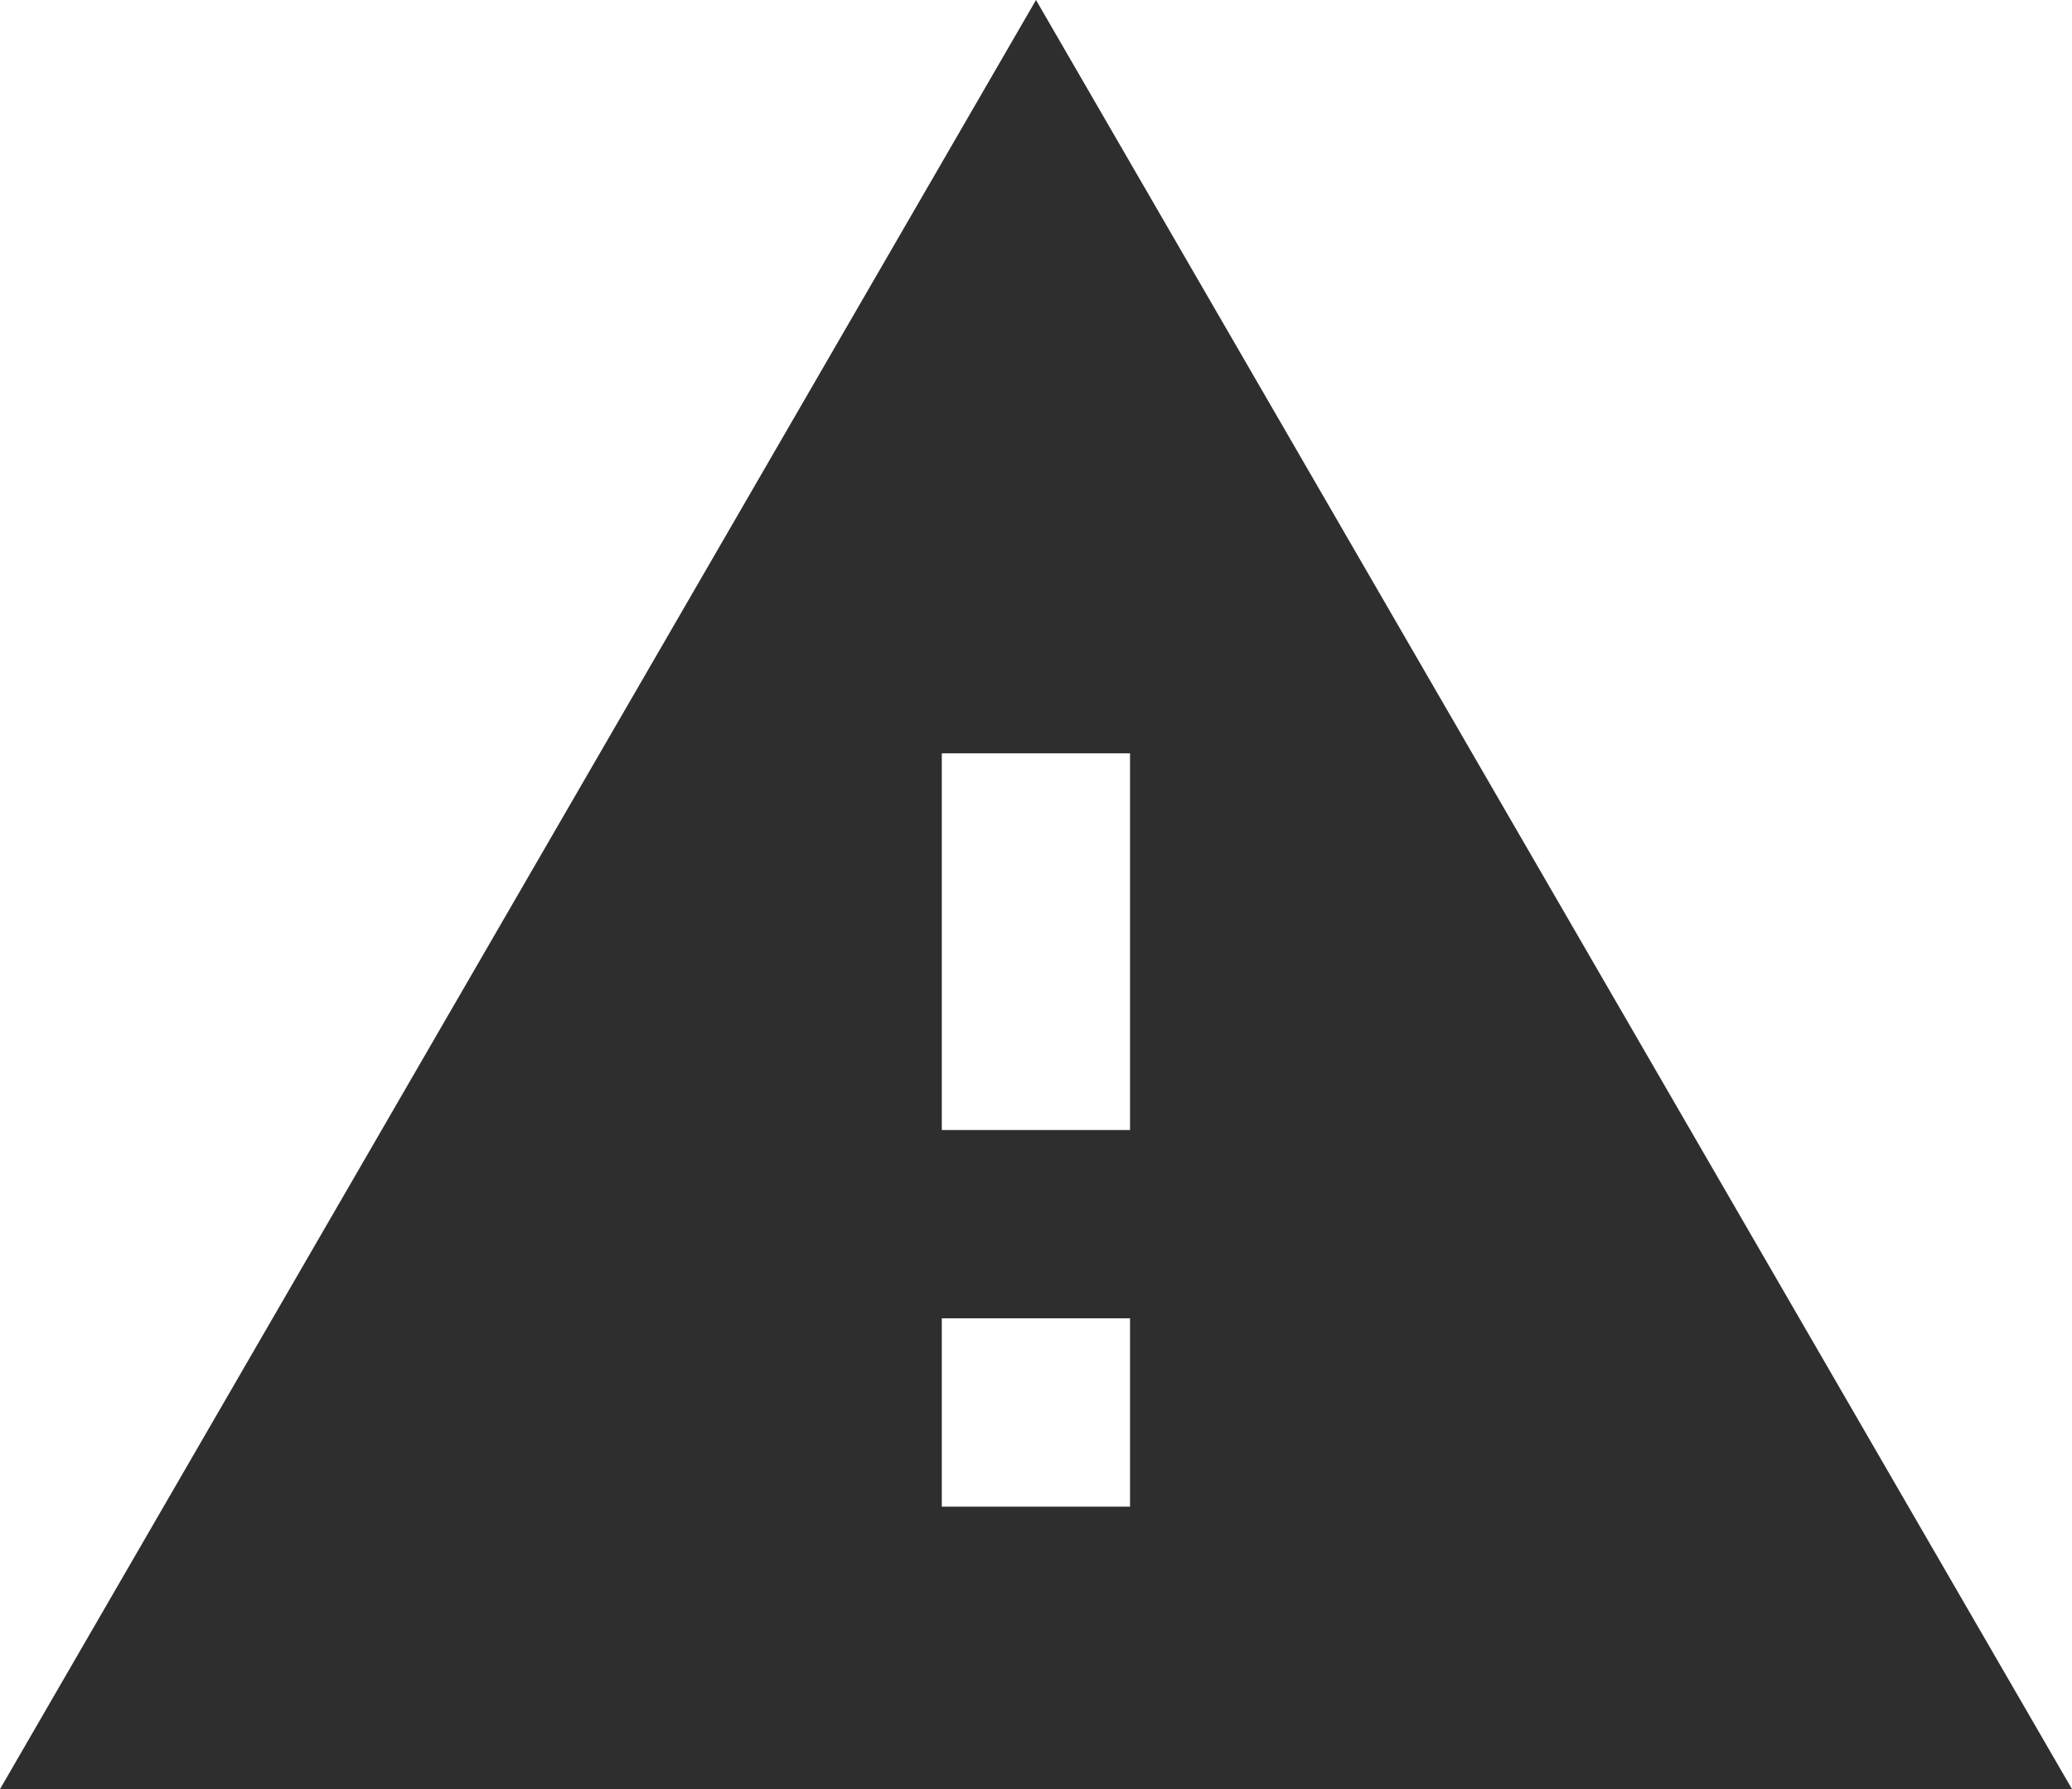 <svg xmlns="http://www.w3.org/2000/svg" width="24.57" height="21.22" viewBox="0 0 24.57 21.22">
  <path id="dot6" d="M1.5,24.22H26.07L13.785,3Zm13.4-3.35H12.668V18.636H14.9Zm0-4.467H12.668V11.935H14.9Z" transform="translate(-1.5 -3)" fill="#2e2e2e"/>
</svg>
